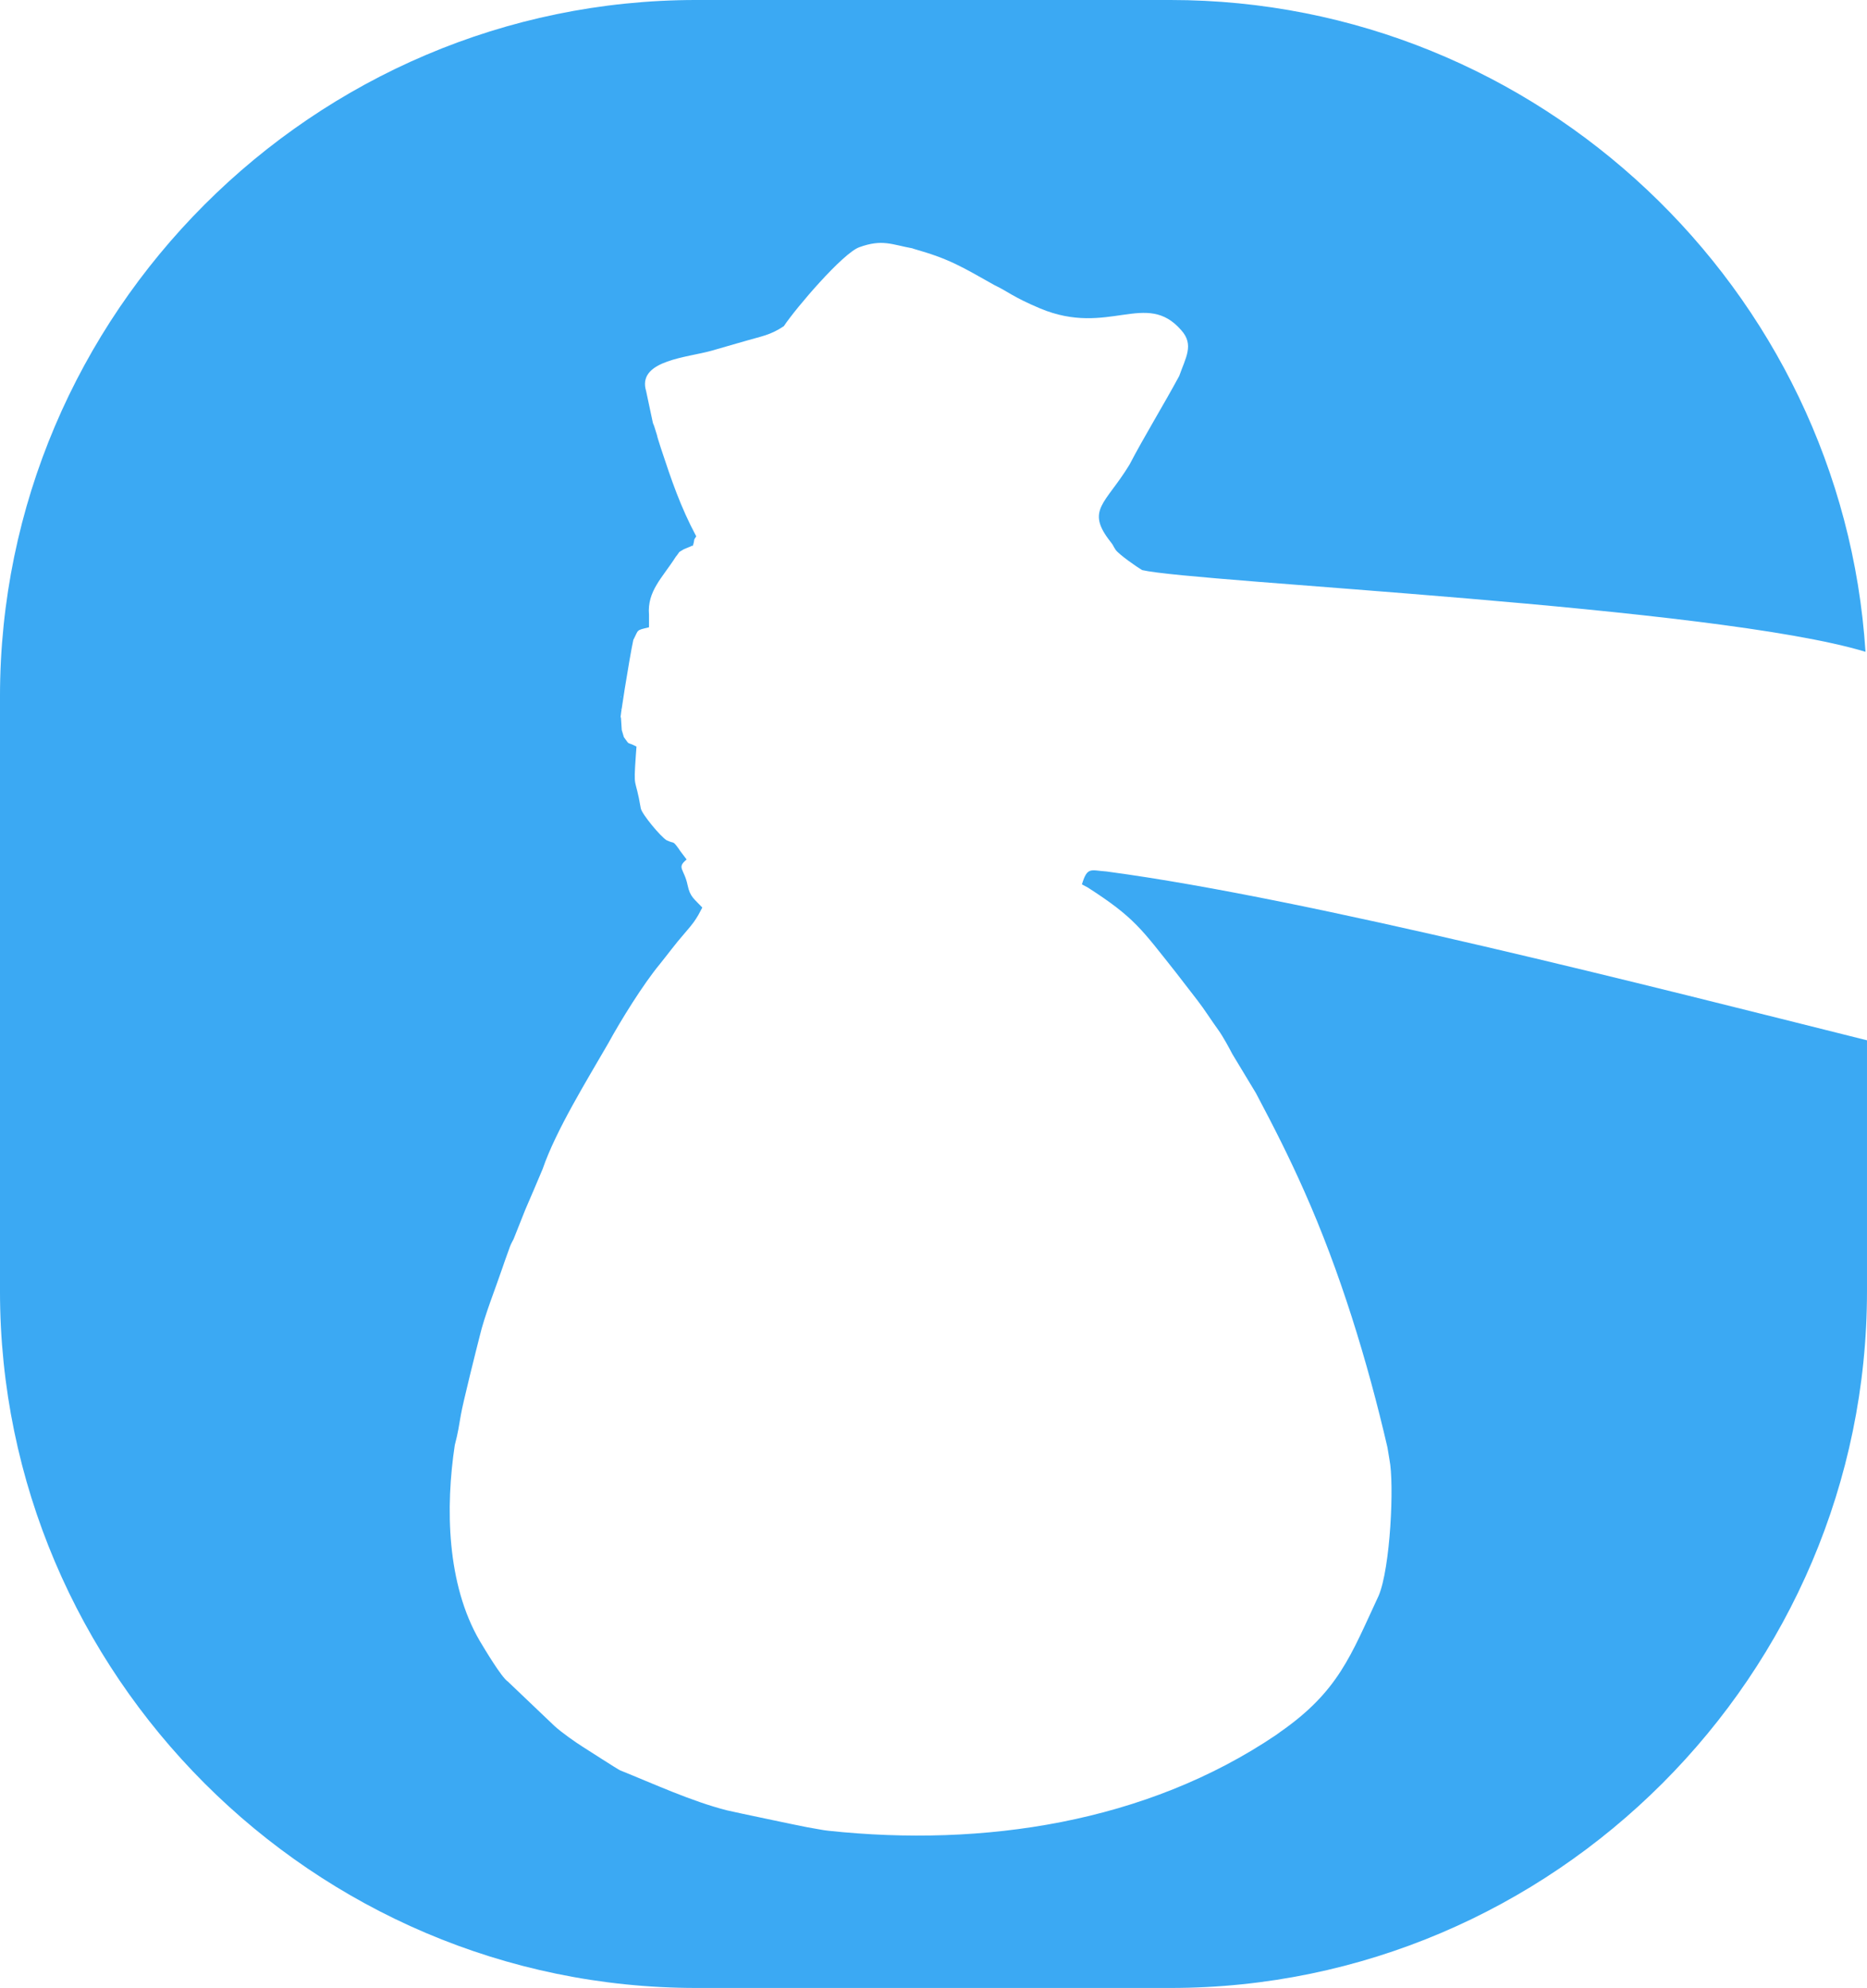 <?xml version="1.0" encoding="UTF-8"?>
<!DOCTYPE svg PUBLIC "-//W3C//DTD SVG 1.1//EN" "http://www.w3.org/Graphics/SVG/1.1/DTD/svg11.dtd">
<!-- Creator: CorelDRAW X7 -->
<svg xmlns="http://www.w3.org/2000/svg" xml:space="preserve" width="210mm" height="223.52mm" version="1.1" style="shape-rendering:geometricPrecision; text-rendering:geometricPrecision; image-rendering:optimizeQuality; fill-rule:evenodd; clip-rule:evenodd"
viewBox="0 0 21187 22551"
 xmlns:xlink="http://www.w3.org/1999/xlink">
 <defs>
  <style type="text/css">
   <![CDATA[
    .fil0 {fill:#3BA9F3}
   ]]>
  </style>
 </defs>
 <g id="Layer_x0020_1">
  <path class="fil0" d="M8895 3700l0 0zm-3452 11460l0 0zm1637 -6798l0 0zm-35 -320l10 10c0,0 -14,-7 -10,-10zm0 -143l10 11c0,-1 -14,-7 -10,-11zm142 -640l0 0zm178 -143l0 0zm537 -7116l5382 0c4176,0 7621,3282 7886,7394 -1707,-518 -7602,-786 -8209,-927 -57,-33 -268,-180 -302,-232 -34,-52 -18,-40 -55,-87 -289,-365 -59,-429 213,-876 171,-327 384,-672 565,-1007 73,-208 171,-354 24,-518 -399,-462 -828,76 -1602,-248 -310,-130 -381,-201 -514,-262 -375,-210 -507,-297 -923,-415 -2,-1 -11,-4 -13,-5 -234,-42 -341,-108 -604,-12 -187,69 -714,684 -855,895 -153,103 -257,115 -433,167l-389 112c-272,76 -814,108 -748,429 1,6 5,16 6,22l77 362c13,50 -10,-46 47,142 6,32 23,78 45,150 120,363 221,662 401,1000 -39,60 -10,14 -38,107 -6,2 -17,-2 -19,5l-83 34c-80,49 -33,14 -92,86 -153,240 -326,389 -304,658l0 36 0 106c-152,36 -115,24 -178,143 -44,203 -169,990 -141,873 1,-3 0,12 8,122 1,8 1,19 2,28l24 80c76,104 23,44 143,107l-7 94c-29,419 -8,228 56,608 15,68 227,322 292,360 2,2 11,5 14,6 75,36 53,-6 122,88 5,6 10,16 15,23l77 102c-117,96 -28,103 11,291 28,135 75,155 167,254l-46 86c-37,60 -46,81 -165,218 -90,102 -185,231 -273,340 -184,222 -440,633 -584,897 -236,409 -594,987 -744,1425 -66,155 -130,309 -198,464l-126 317c-2,5 -6,14 -8,19 -1,1 -28,51 -38,78l-60 167 -24 70c-81,239 -206,549 -261,784 -33,128 -192,762 -213,890 -22,127 -31,198 -69,343 -107,707 -92,1576 282,2219 60,100 247,414 320,463l529 504c84,76 233,181 328,241 62,39 386,248 416,262 383,154 812,352 1213,454l183 40c185,38 490,105 724,151 59,9 200,38 247,41 1751,187 3603,-90 5080,-1088 9,-6 32,-24 41,-30 667,-464 804,-869 1121,-1548 133,-313 179,-1264 123,-1544l-23 -139c-226,-976 -537,-1993 -945,-2909 -176,-396 -342,-722 -547,-1109l-268 -444c-39,-74 -104,-196 -158,-271 -79,-109 -160,-237 -235,-334l-248 -321c-392,-494 -471,-623 -996,-961l-70 -38c62,-204 98,-158 281,-146 5,1 17,3 20,3 2290,307 6198,1310 8608,1912l0 2847c0,4347 -3556,7903 -7903,7903l-5382 0c-4346,0 -7902,-3556 -7902,-7903l0 -6746c0,-4346 3556,-7902 7902,-7902zm7186 14199l0 0zm-142 -356l0 0zm-961 -1886l0 0zm-641 -926l0 0z"/>
 </g>
</svg>
